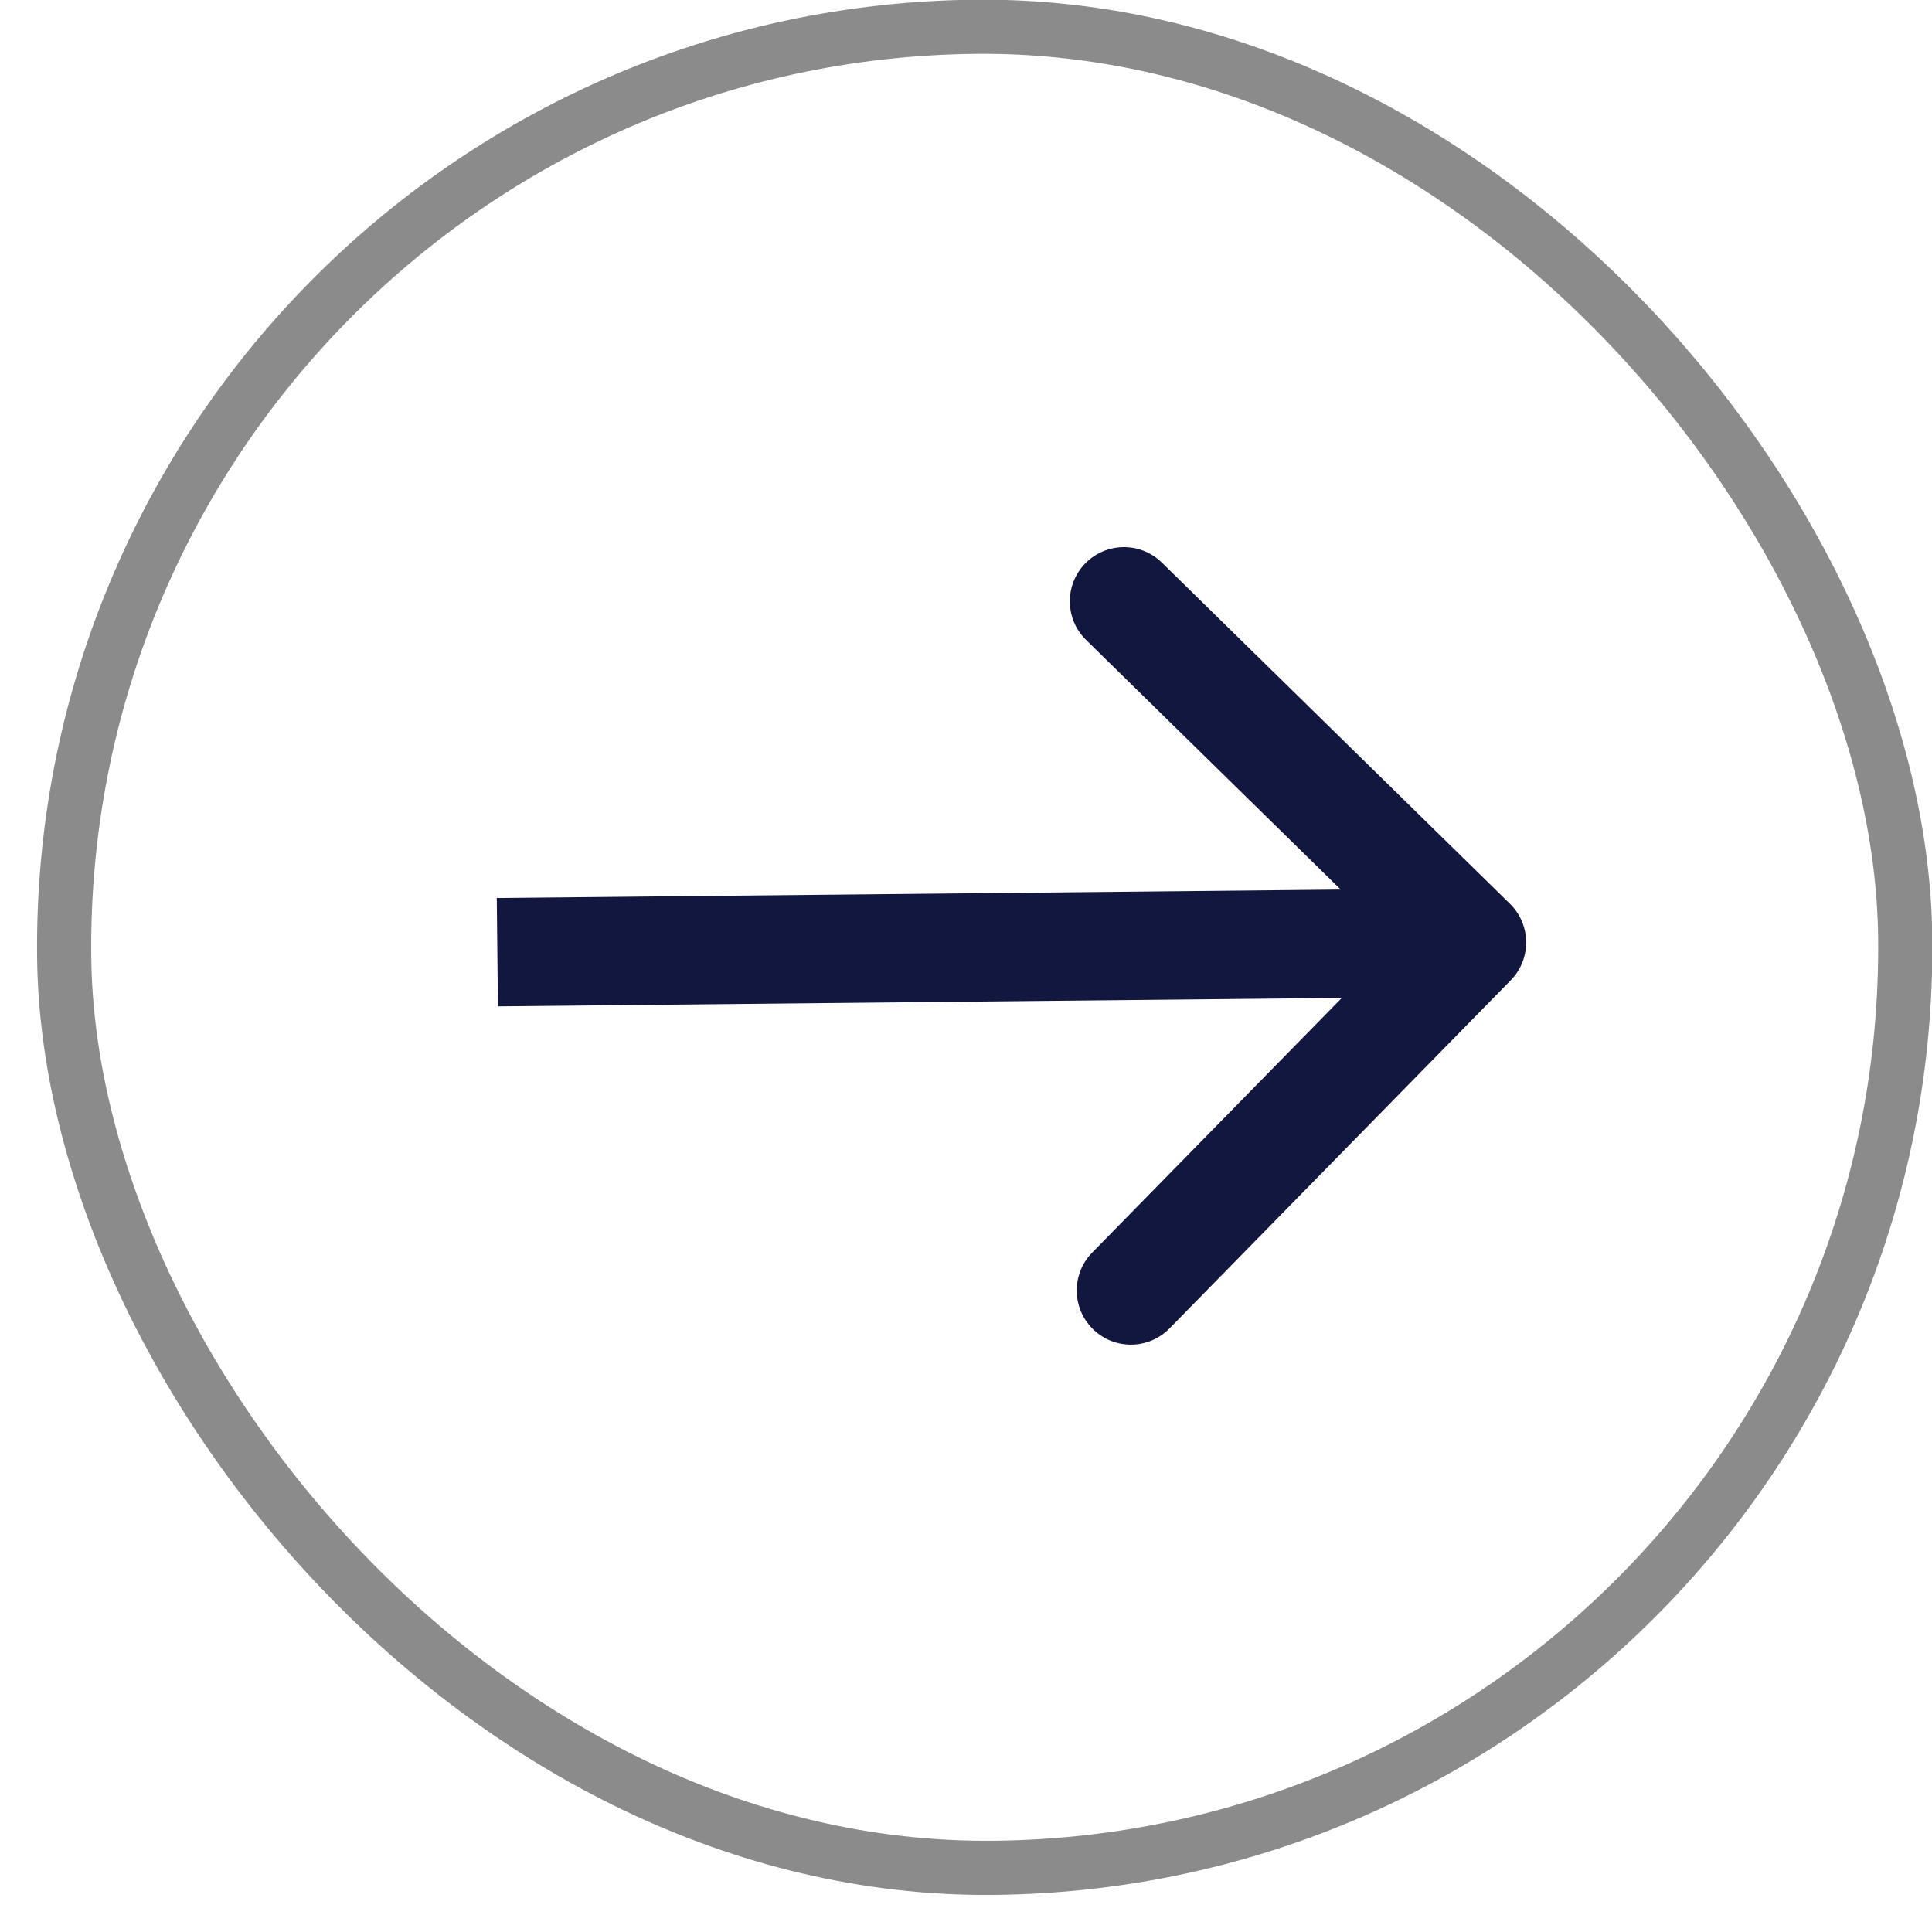 <?xml version="1.0" encoding="UTF-8"?> <svg xmlns="http://www.w3.org/2000/svg" width="43" height="43" viewBox="0 0 43 43" fill="none"><rect x="42.609" y="41.367" width="40.978" height="40.978" rx="20.489" transform="rotate(179.427 42.609 41.367)" stroke="#8B8B8B" stroke-width="1.205"></rect><path d="M33.623 21.819C34.089 21.344 34.081 20.581 33.606 20.115L25.86 12.522C25.384 12.056 24.622 12.064 24.155 12.539C23.69 13.014 23.697 13.777 24.173 14.243L31.058 20.993L24.309 27.878C23.843 28.354 23.851 29.117 24.326 29.582C24.801 30.049 25.564 30.041 26.03 29.566L33.623 21.819ZM11.082 22.398L32.775 22.181L32.751 19.77L11.057 19.987L11.082 22.398Z" fill="#12173F"></path></svg> 